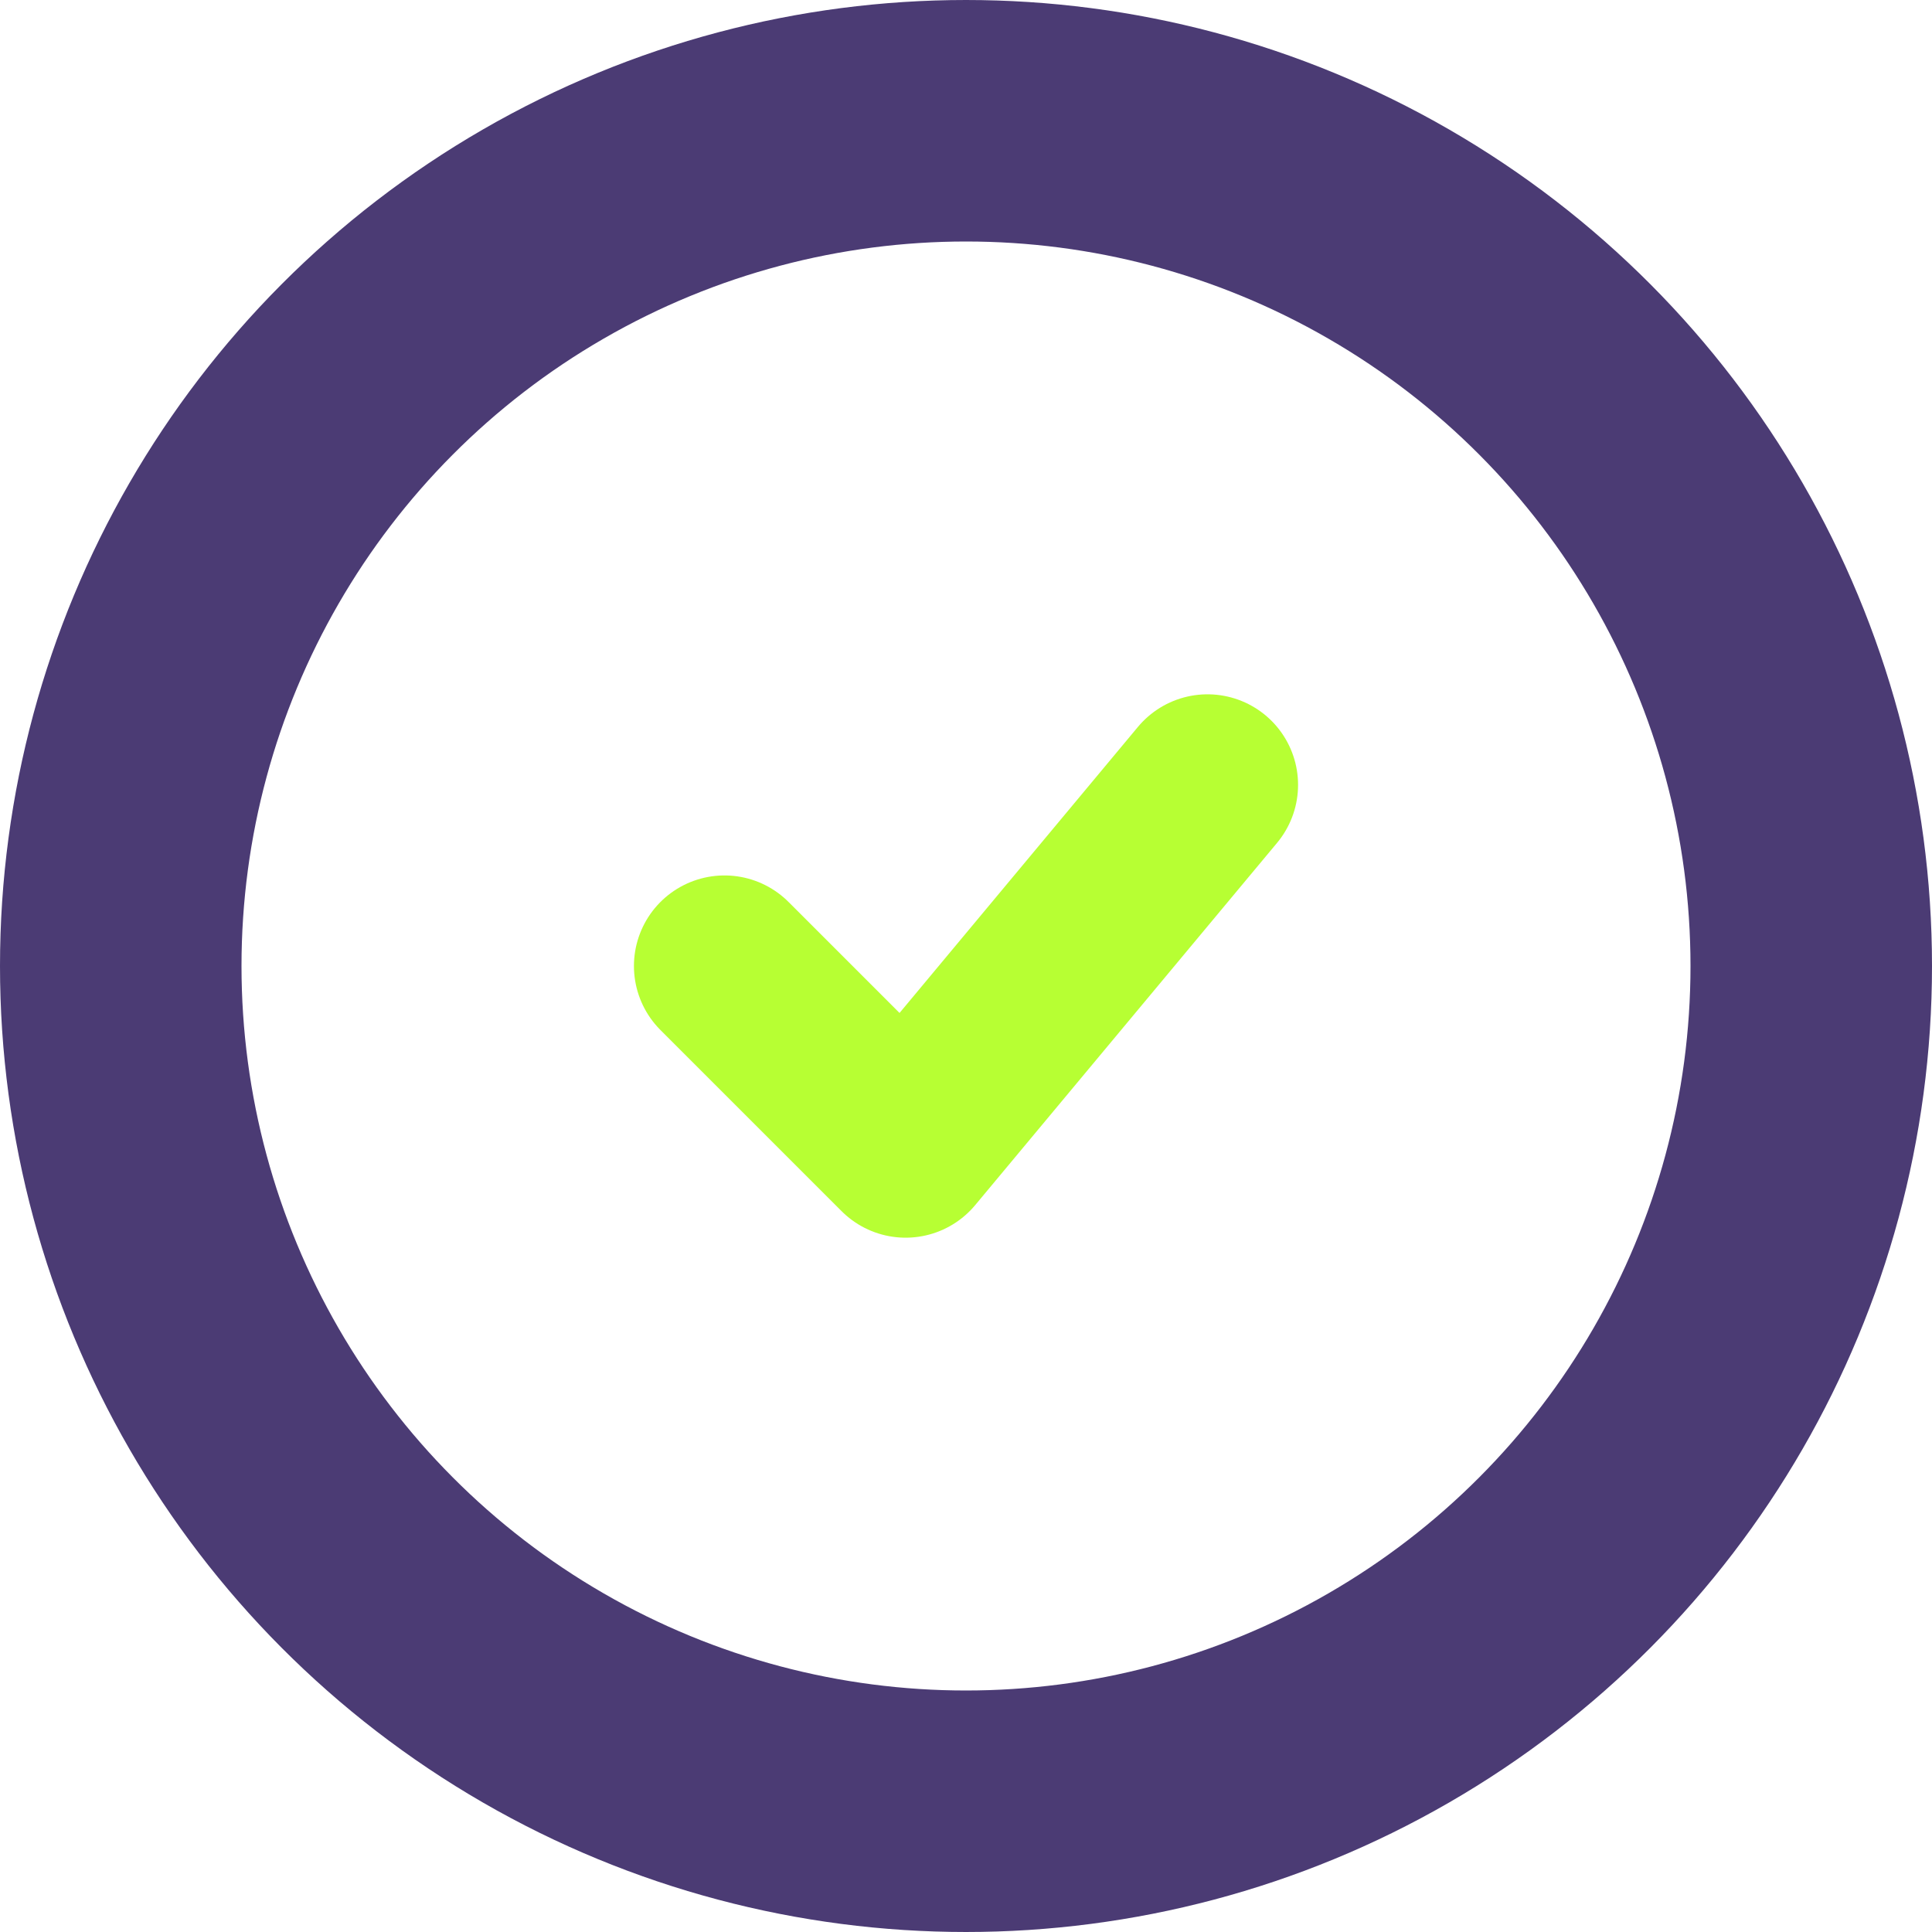 <svg width="32" height="32" viewBox="0 0 32 32" fill="none" xmlns="http://www.w3.org/2000/svg">
    <circle cx="16" cy="16" r="14" stroke="#4B3B74" stroke-width="4" fill="none"/>
    <path d="M12 16L15 19L20 13" stroke="#B7FF33" stroke-width="3" stroke-linecap="round" stroke-linejoin="round"/>
</svg> 